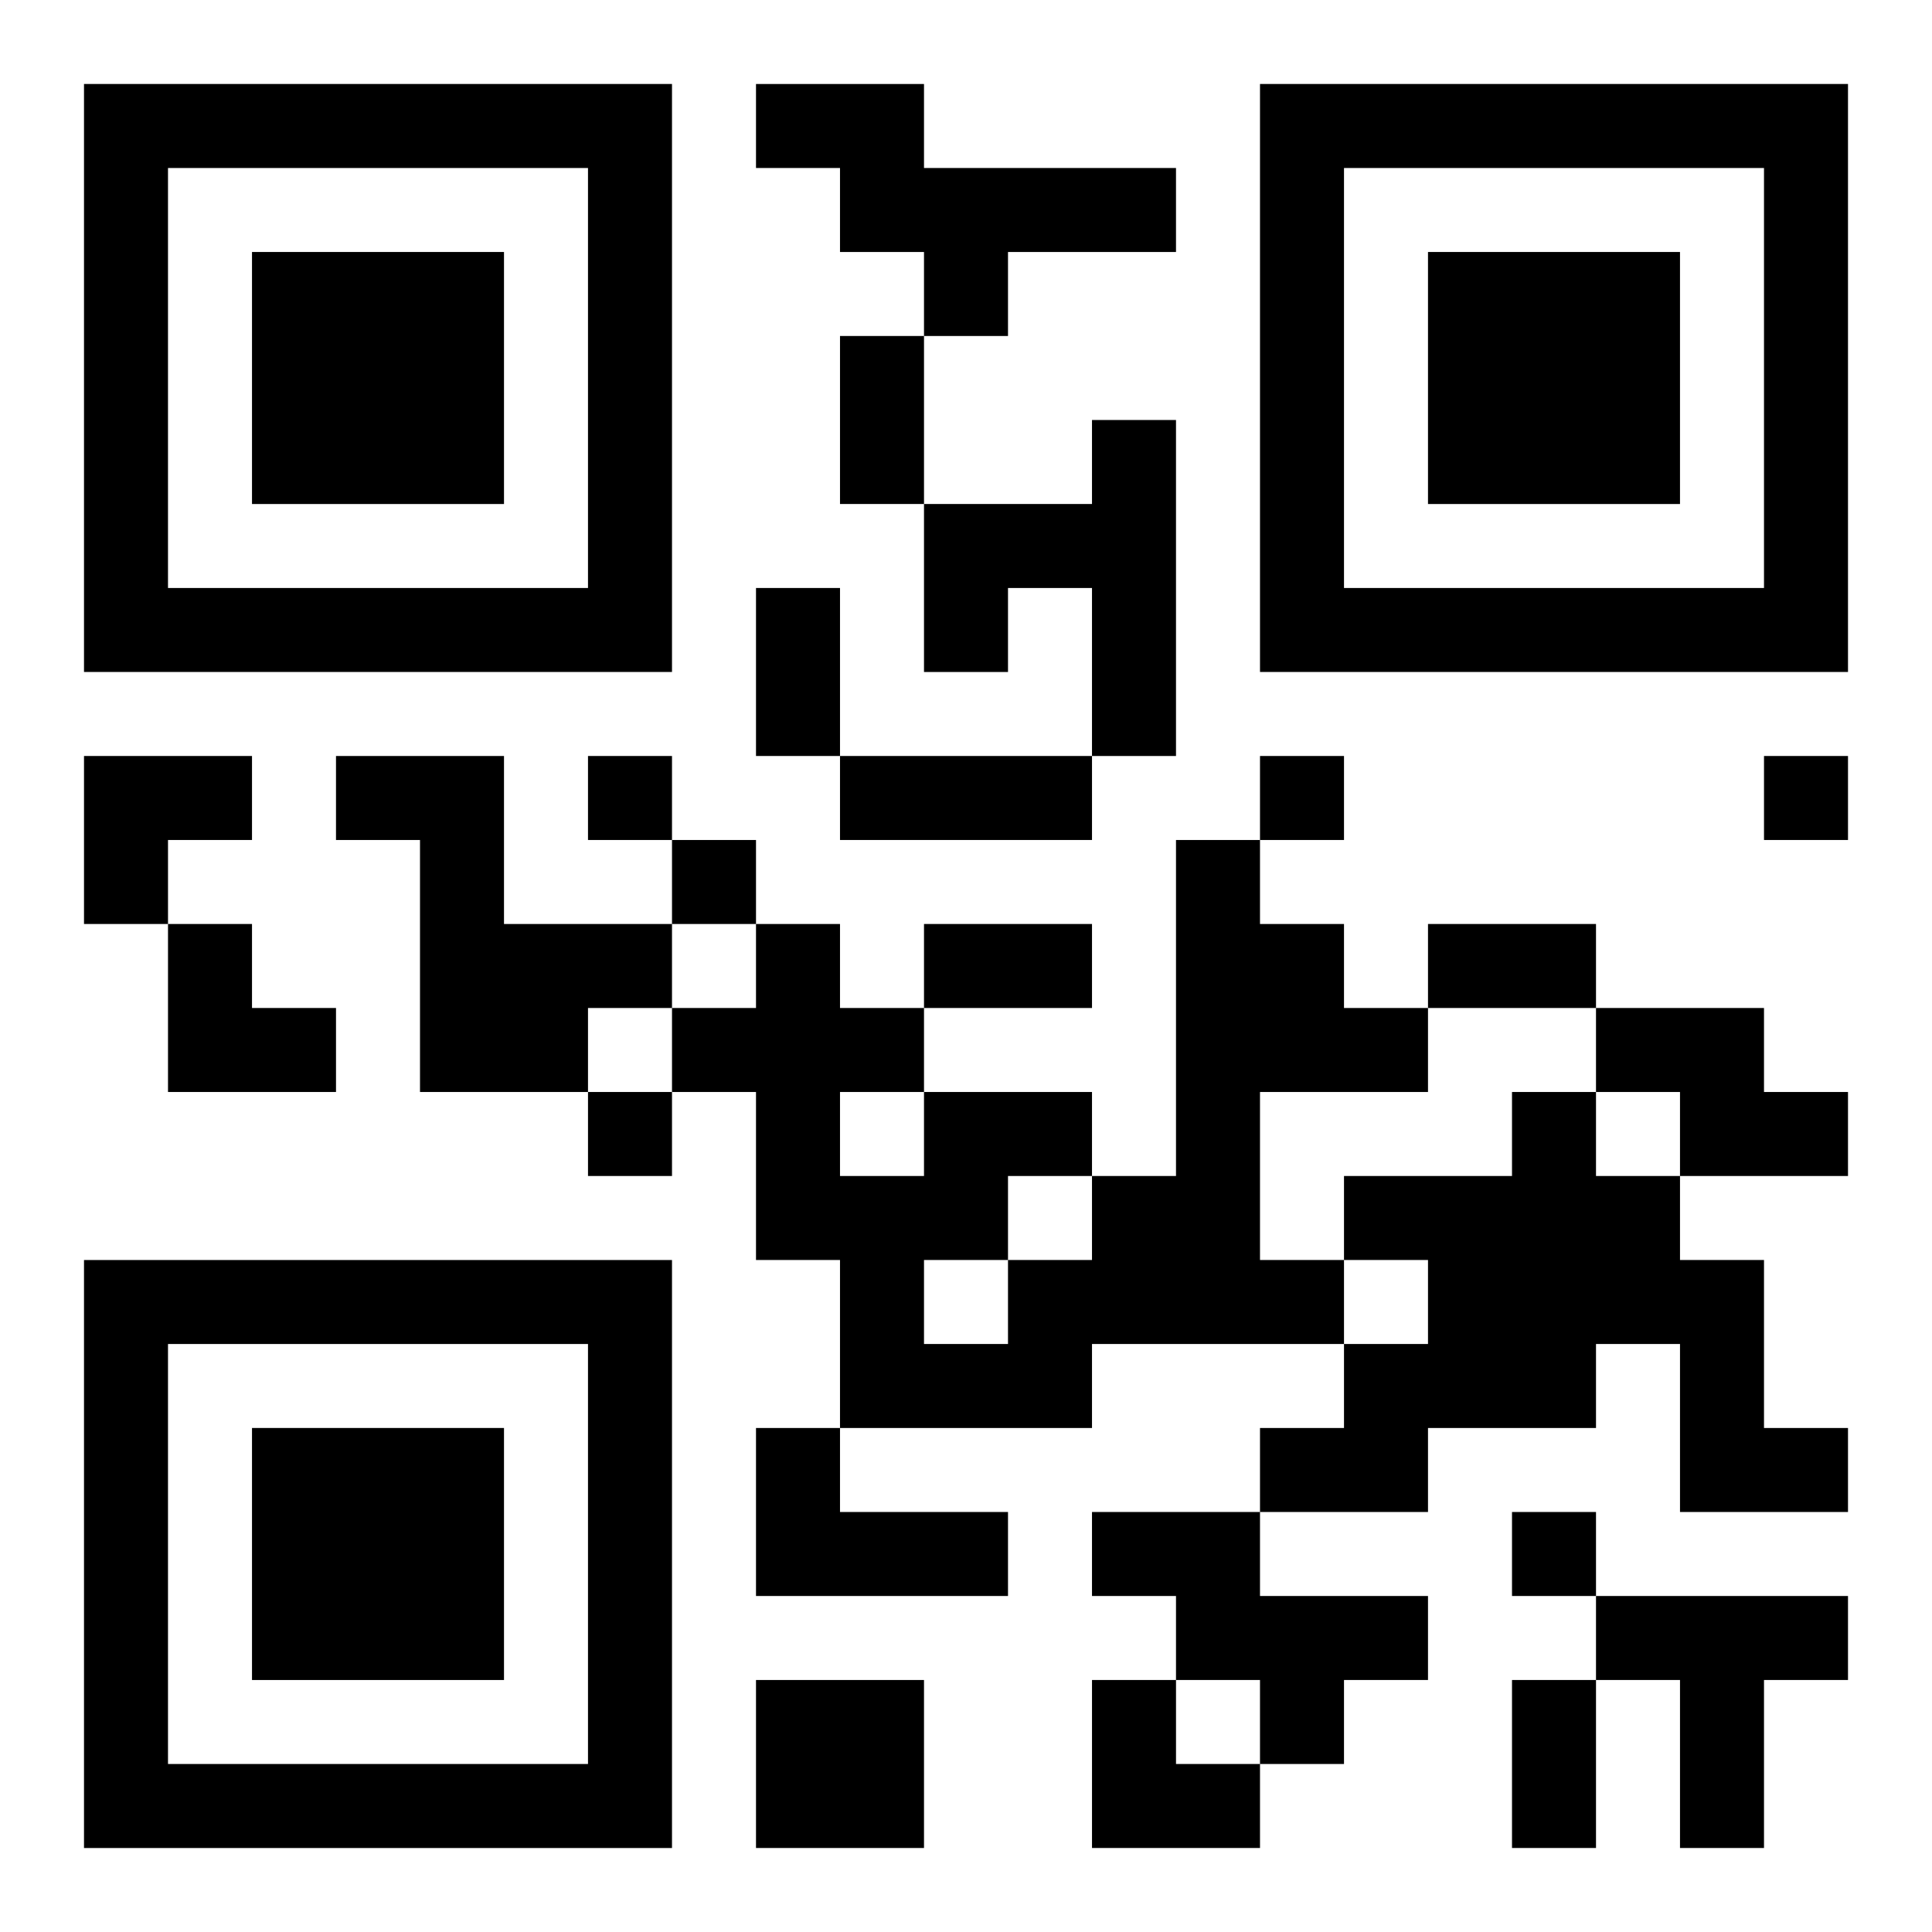 <?xml version="1.0" encoding="UTF-8"?>
<svg width="250" height="250" baseProfile="full" version="1.1" viewBox="-1 -1 23 23" xmlns="http://www.w3.org/2000/svg" xmlns:xlink="http://www.w3.org/1999/xlink"><symbol id="a"><path d="m0 7v7h7v-7h-7zm1 1h5v5h-5v-5zm1 1v3h3v-3h-3z"/></symbol><use y="-7" xlink:href="#a"/><use y="7" xlink:href="#a"/><use x="14" y="-7" xlink:href="#a"/><path d="m8 0h2v1h3v1h-2v1h-1v-1h-1v-1h-1v-1m4 4h1v4h-1v-2h-1v1h-1v-2h2v-1m-9 4h2v2h2v1h-1v1h-2v-3h-1v-1m10 1h1v1h1v1h1v1h-2v2h1v1h-3v1h-3v-2h-1v-2h-1v-1h1v-1h1v1h1v1h2v1h1v-4m-2 4v1h1v-1h-1m-2-1v1h1v-1h-1m1 2v1h1v-1h-1m8-3h2v1h1v1h-2v-1h-1v-1m-1 1h1v1h1v1h1v2h1v1h-2v-2h-1v1h-2v1h-2v-1h1v-1h1v-1h-1v-1h2v-1m-9 4h1v1h2v1h-3v-2m4 1h2v1h2v1h-1v1h-1v-1h-1v-1h-1v-1m6 1h3v1h-1v2h-1v-2h-1v-1m-10 1h2v2h-2v-2m-2-11v1h1v-1h-1m8 0v1h1v-1h-1m6 0v1h1v-1h-1m-13 1v1h1v-1h-1m-1 3v1h1v-1h-1m11 5v1h1v-1h-1m-8-14h1v2h-1v-2m-1 3h1v2h-1v-2m1 2h3v1h-3v-1m1 2h2v1h-2v-1m6 0h2v1h-2v-1m1 9h1v2h-1v-2m-17-11h2v1h-1v1h-1zm1 2h1v1h1v1h-2zm11 9h1v1h1v1h-2z"/></svg>
